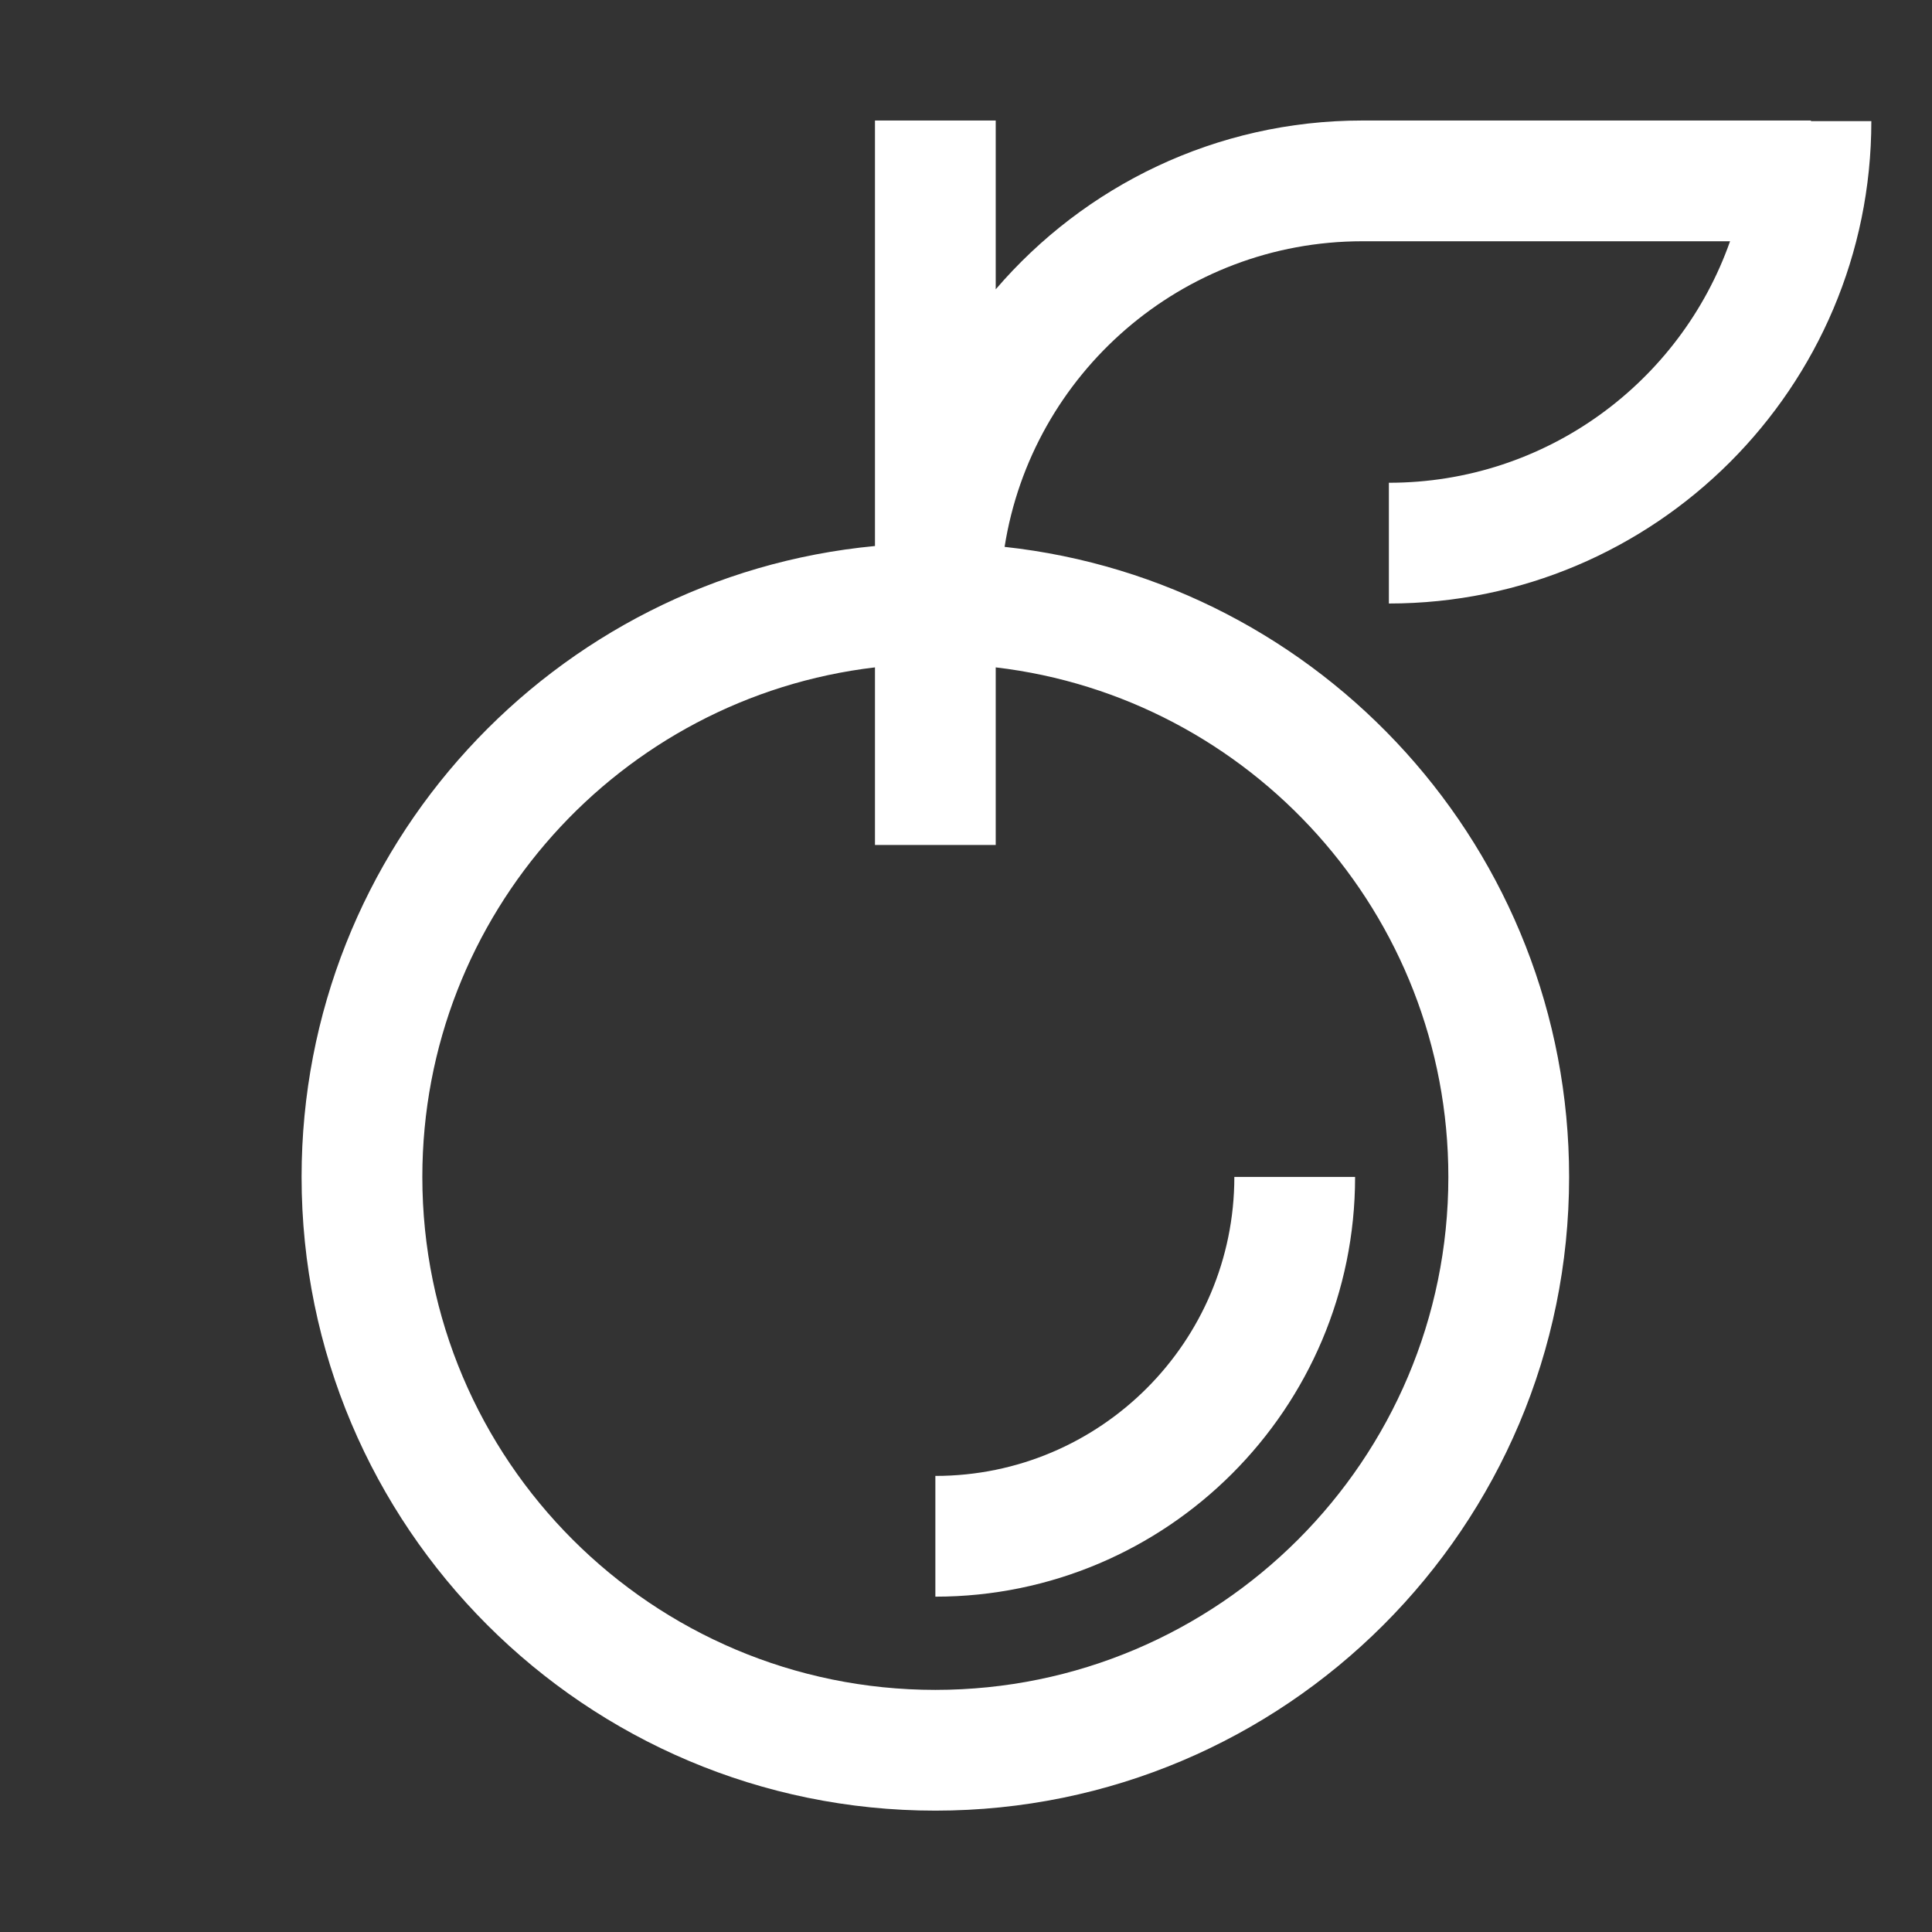 <svg xmlns="http://www.w3.org/2000/svg" width="120" height="120" fill="none"><rect width="100%" height="100%" fill="#333333" stroke="none"/><path fill="#fff" fill-rule="evenodd" d="M62.397 33.967C82.104 36.112 97.46 52.829 97.46 73.102c0 21.727-17.636 39.36-39.364 39.36-21.727 0-39.364-17.633-39.364-39.36 0-20.46 15.645-37.298 35.614-39.188V7.484h7.5V17.97c5.505-6.42 13.669-10.485 22.778-10.485h27.858v.038h3.75c0 16.537-13.428 29.962-29.966 29.962v-7.5c9.78 0 18.113-6.262 21.191-15H84.624c-11.224 0-20.535 8.235-22.227 18.983Zm-8.05 7.485c-15.822 1.86-28.115 15.33-28.115 31.65 0 17.587 14.277 31.86 31.864 31.86 17.588 0 31.864-14.273 31.864-31.86 0-16.32-12.293-29.79-28.114-31.65v11.032h-7.5V41.452Zm22.32 31.65h7.5c0 14.385-11.682 26.07-26.07 26.07v-7.5c10.248 0 18.57-8.325 18.57-18.57Z" clip-rule="evenodd"/></svg>